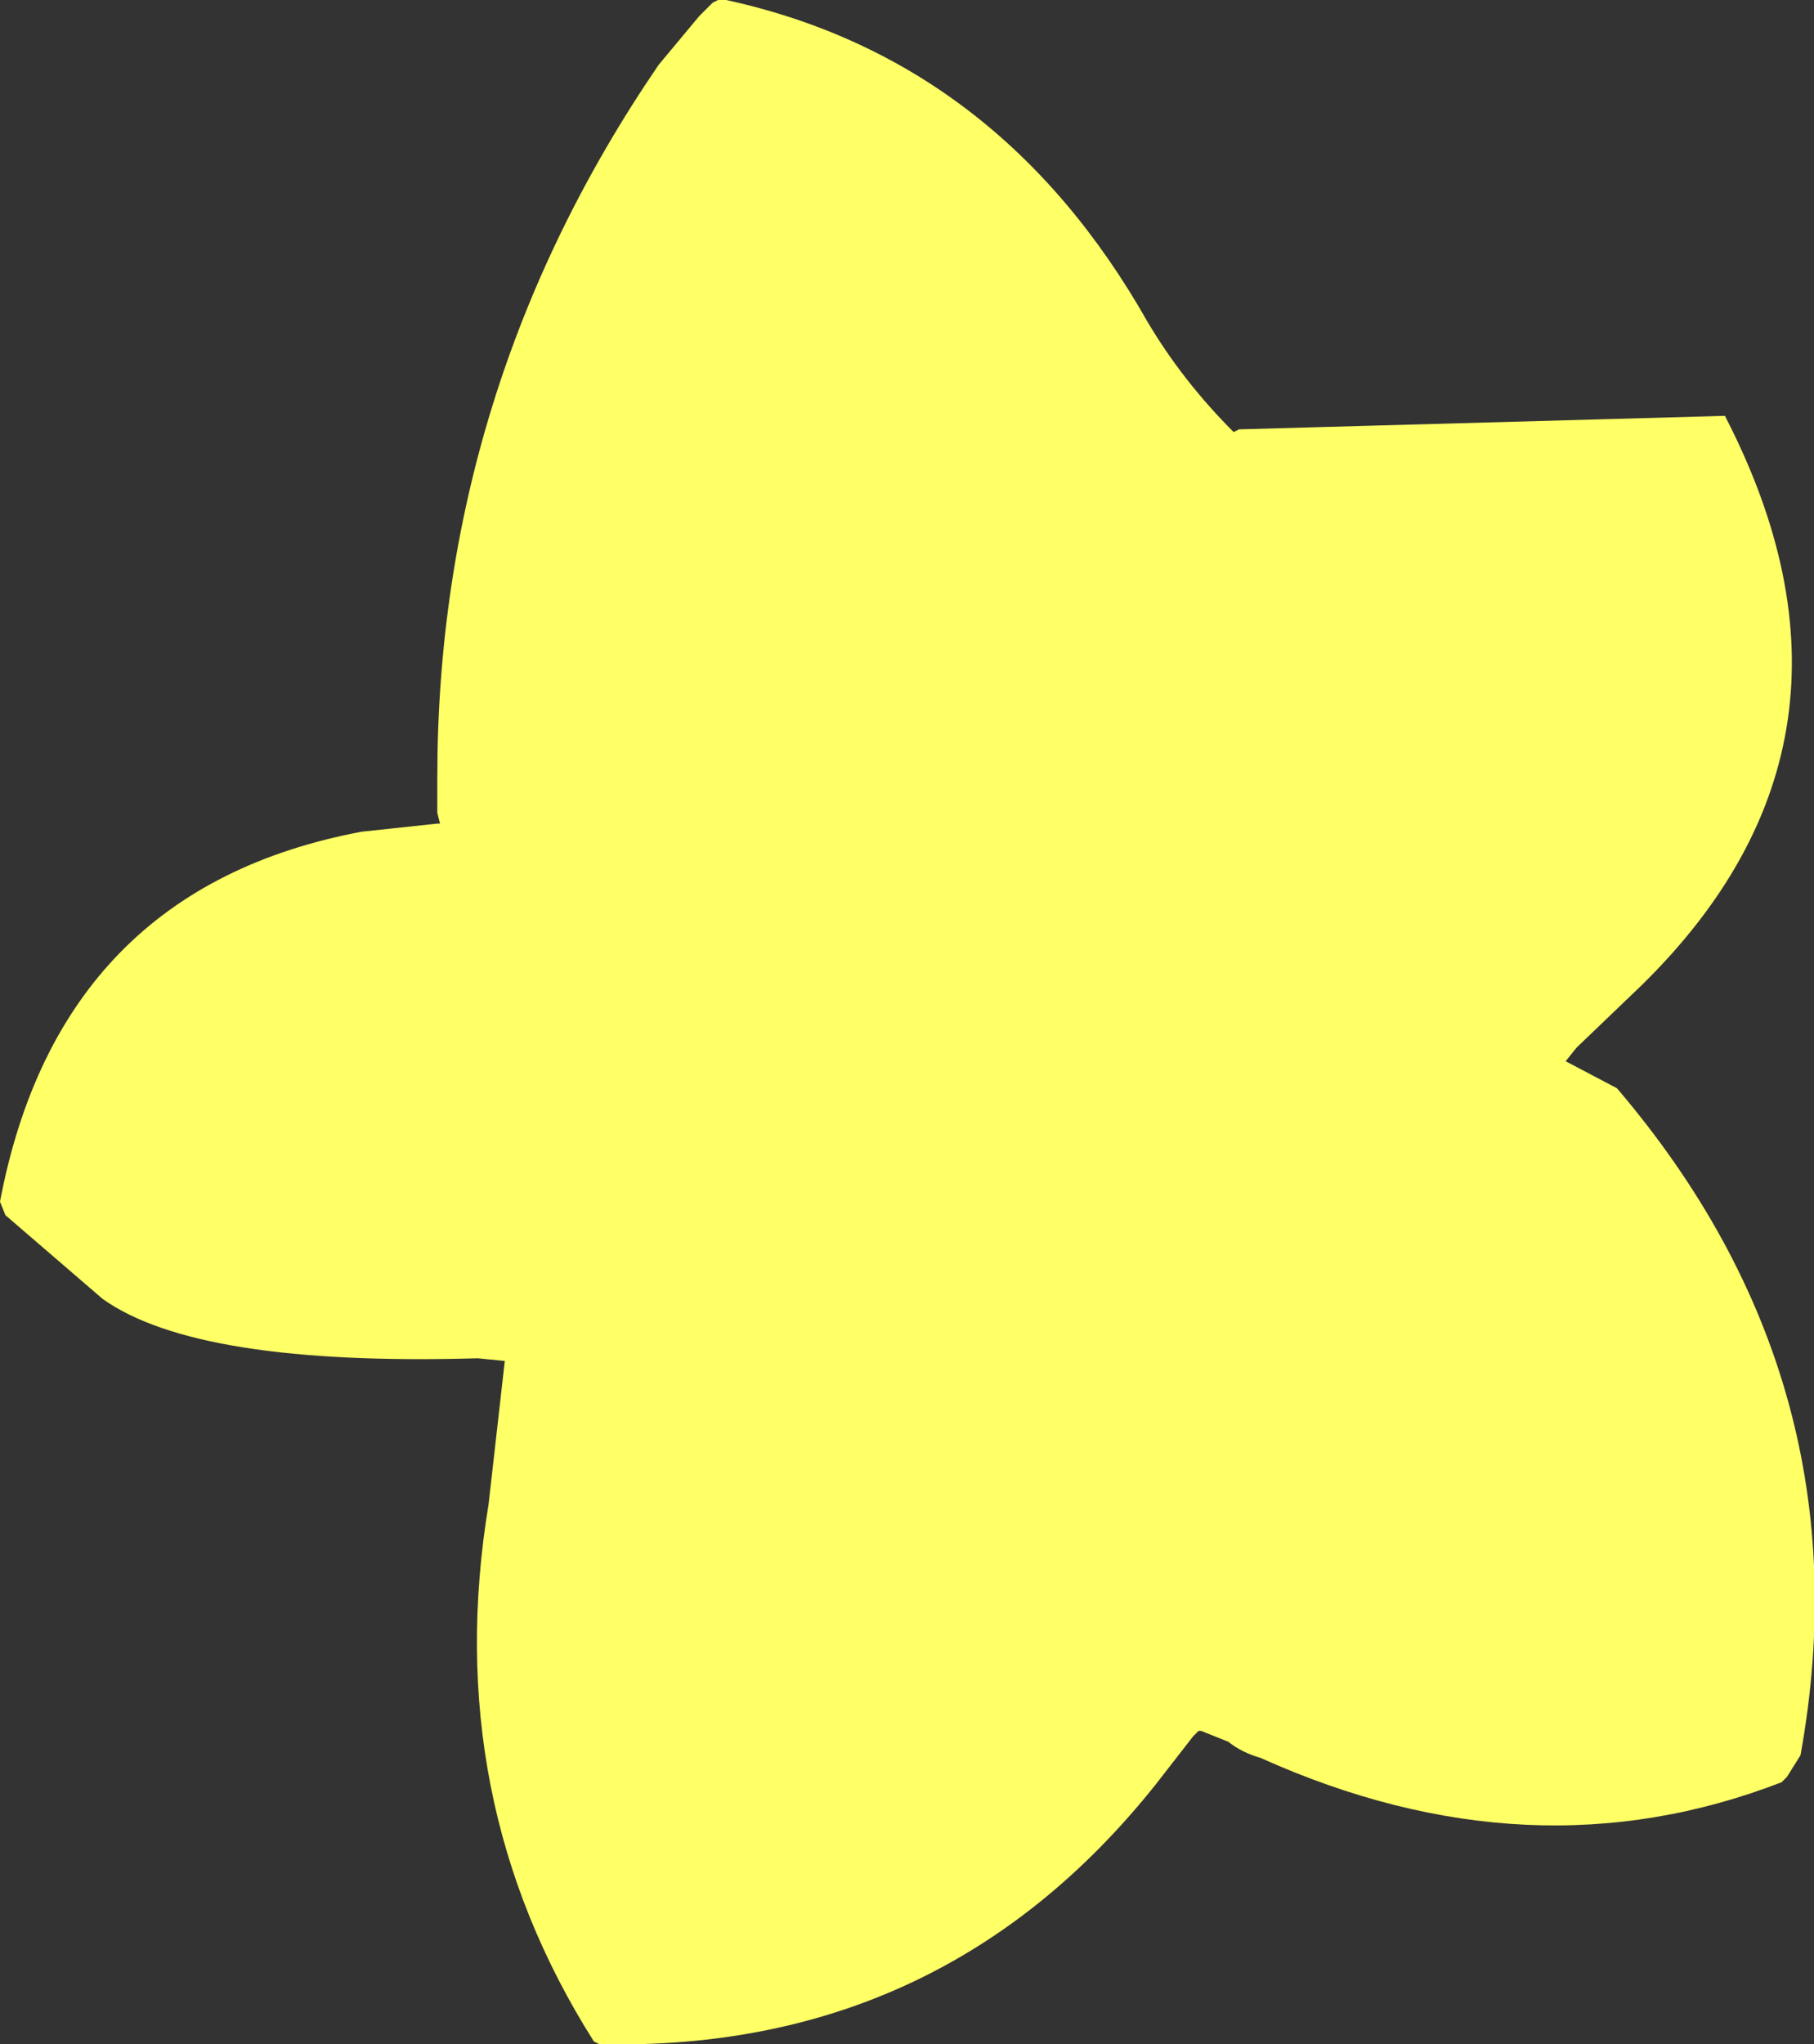 <?xml version="1.0" encoding="UTF-8" standalone="no"?>
<svg xmlns:xlink="http://www.w3.org/1999/xlink" height="37.85px" width="33.6px" xmlns="http://www.w3.org/2000/svg">
  <rect width="100%" height="100%" fill="#333333" stroke="none"/>
  <g transform="matrix(1.0, 0.0, 0.0, 1.0, 3.5, 108.05)">
    <path d="M-3.5 -85.8 L-3.4 -85.55 -1.6 -84.0 Q0.15 -82.75 5.35 -82.9 L5.85 -82.85 5.55 -80.2 Q4.65 -74.75 7.5 -70.25 L7.6 -70.2 Q13.95 -70.05 17.9 -75.0 L18.6 -75.9 18.7 -76.0 18.75 -76.0 19.25 -75.8 Q19.5 -75.6 19.85 -75.5 24.85 -73.25 29.5 -75.05 L29.6 -75.15 29.85 -75.55 Q31.1 -82.45 26.45 -87.9 L25.5 -88.4 25.7 -88.65 26.9 -89.8 Q31.55 -94.35 28.45 -100.35 L19.45 -100.1 19.35 -100.05 Q18.4 -101.0 17.75 -102.1 15.0 -106.95 9.95 -108.05 L9.8 -108.05 9.7 -108.0 9.6 -107.9 9.45 -107.75 8.7 -106.85 Q4.6 -100.85 4.6 -93.65 L4.6 -93.05 4.6 -93.0 4.65 -92.8 4.6 -92.8 3.2 -92.65 Q-2.4 -91.6 -3.5 -85.8" fill="#ffff66" fill-rule="evenodd" stroke="none">
      <animate attributeName="fill" dur="2s" repeatCount="indefinite" values="#ffff66;#ffff67"/>
      <animate attributeName="fill-opacity" dur="2s" repeatCount="indefinite" values="1.0;0.0"/>
      <animate attributeName="d" dur="2s" repeatCount="indefinite" values="M-3.5 -85.8 L-3.4 -85.55 -1.6 -84.0 Q0.15 -82.75 5.35 -82.9 L5.85 -82.85 5.55 -80.2 Q4.65 -74.75 7.5 -70.25 L7.6 -70.2 Q13.95 -70.05 17.9 -75.0 L18.6 -75.9 18.7 -76.0 18.75 -76.0 19.25 -75.8 Q19.5 -75.6 19.85 -75.5 24.85 -73.25 29.5 -75.05 L29.6 -75.15 29.85 -75.55 Q31.1 -82.45 26.45 -87.9 L25.5 -88.4 25.7 -88.65 26.9 -89.8 Q31.55 -94.35 28.45 -100.35 L19.45 -100.1 19.35 -100.05 Q18.4 -101.0 17.75 -102.1 15.0 -106.95 9.95 -108.05 L9.8 -108.05 9.7 -108.0 9.6 -107.9 9.45 -107.75 8.7 -106.85 Q4.6 -100.85 4.6 -93.65 L4.6 -93.05 4.6 -93.0 4.65 -92.8 4.6 -92.8 3.2 -92.65 Q-2.4 -91.6 -3.5 -85.8;M-3.5 -85.8 L-3.4 -85.55 -1.6 -84.0 Q0.15 -82.75 5.35 -82.9 L5.85 -82.85 5.55 -80.2 Q4.65 -74.75 7.5 -70.25 L7.6 -70.2 Q13.95 -70.05 17.9 -75.0 L18.6 -75.9 18.7 -76.0 18.75 -76.0 19.25 -75.8 Q19.5 -75.6 19.85 -75.5 24.85 -73.25 29.5 -75.05 L29.6 -75.15 29.85 -75.55 Q31.1 -82.45 26.45 -87.9 L25.5 -88.4 25.7 -88.65 26.9 -89.8 Q31.55 -94.35 28.45 -100.35 L19.45 -100.1 19.35 -100.05 Q18.4 -101.0 17.75 -102.1 15.0 -106.95 9.95 -108.05 L9.8 -108.05 9.7 -108.0 9.6 -107.9 9.45 -107.75 8.7 -106.85 Q4.6 -100.85 4.6 -93.65 L4.6 -93.05 4.6 -93.0 4.65 -92.8 4.6 -92.8 3.2 -92.65 Q-2.4 -91.6 -3.5 -85.8"/>
    </path>
    <path d="M-3.5 -85.8 Q-2.4 -91.6 3.2 -92.65 L4.6 -92.8 4.65 -92.8 4.6 -93.0 4.6 -93.05 4.6 -93.65 Q4.6 -100.85 8.7 -106.85 L9.45 -107.75 9.6 -107.9 9.7 -108.0 9.8 -108.05 9.95 -108.05 Q15.0 -106.95 17.75 -102.1 18.4 -101.0 19.35 -100.05 L19.45 -100.1 28.45 -100.35 Q31.55 -94.35 26.9 -89.8 L25.7 -88.65 25.5 -88.4 26.45 -87.9 Q31.1 -82.45 29.85 -75.55 L29.6 -75.15 29.5 -75.05 Q24.85 -73.25 19.85 -75.5 19.5 -75.6 19.25 -75.8 L18.75 -76.0 18.7 -76.0 18.6 -75.9 17.9 -75.0 Q13.95 -70.05 7.6 -70.2 L7.5 -70.25 Q4.65 -74.75 5.55 -80.2 L5.85 -82.85 5.35 -82.9 Q0.15 -82.75 -1.6 -84.0 L-3.4 -85.55 -3.5 -85.8" fill="none" stroke="#000000" stroke-linecap="round" stroke-linejoin="round" stroke-opacity="0.0" stroke-width="1.0">
      <animate attributeName="stroke" dur="2s" repeatCount="indefinite" values="#000000;#000001"/>
      <animate attributeName="stroke-width" dur="2s" repeatCount="indefinite" values="0.0;0.0"/>
      <animate attributeName="fill-opacity" dur="2s" repeatCount="indefinite" values="0.0;0.0"/>
      <animate attributeName="d" dur="2s" repeatCount="indefinite" values="M-3.5 -85.8 Q-2.4 -91.6 3.2 -92.65 L4.6 -92.8 4.65 -92.8 4.6 -93.0 4.6 -93.05 4.6 -93.65 Q4.6 -100.85 8.7 -106.85 L9.45 -107.75 9.6 -107.9 9.7 -108.0 9.8 -108.05 9.95 -108.05 Q15.0 -106.95 17.75 -102.1 18.4 -101.0 19.35 -100.05 L19.45 -100.1 28.45 -100.35 Q31.55 -94.35 26.9 -89.8 L25.7 -88.65 25.5 -88.4 26.45 -87.9 Q31.1 -82.45 29.85 -75.55 L29.6 -75.15 29.5 -75.05 Q24.85 -73.25 19.85 -75.5 19.5 -75.6 19.25 -75.8 L18.75 -76.0 18.7 -76.0 18.6 -75.9 17.9 -75.0 Q13.95 -70.05 7.6 -70.2 L7.5 -70.25 Q4.65 -74.75 5.55 -80.2 L5.85 -82.85 5.35 -82.9 Q0.15 -82.75 -1.6 -84.0 L-3.4 -85.55 -3.5 -85.8;M-3.5 -85.8 Q-2.4 -91.6 3.2 -92.65 L4.6 -92.8 4.65 -92.8 4.6 -93.0 4.6 -93.05 4.6 -93.65 Q4.6 -100.85 8.7 -106.85 L9.45 -107.75 9.6 -107.9 9.7 -108.0 9.8 -108.05 9.95 -108.05 Q15.0 -106.95 17.75 -102.1 18.4 -101.0 19.35 -100.05 L19.45 -100.1 28.45 -100.35 Q31.55 -94.35 26.9 -89.8 L25.7 -88.65 25.5 -88.4 26.45 -87.9 Q31.1 -82.45 29.85 -75.55 L29.6 -75.15 29.5 -75.05 Q24.85 -73.25 19.85 -75.5 19.5 -75.6 19.25 -75.8 L18.75 -76.0 18.7 -76.0 18.6 -75.9 17.9 -75.0 Q13.95 -70.05 7.6 -70.2 L7.5 -70.25 Q4.65 -74.75 5.55 -80.2 L5.85 -82.85 5.35 -82.9 Q0.15 -82.75 -1.6 -84.0 L-3.4 -85.55 -3.5 -85.8"/>
    </path>
  </g>
</svg>
